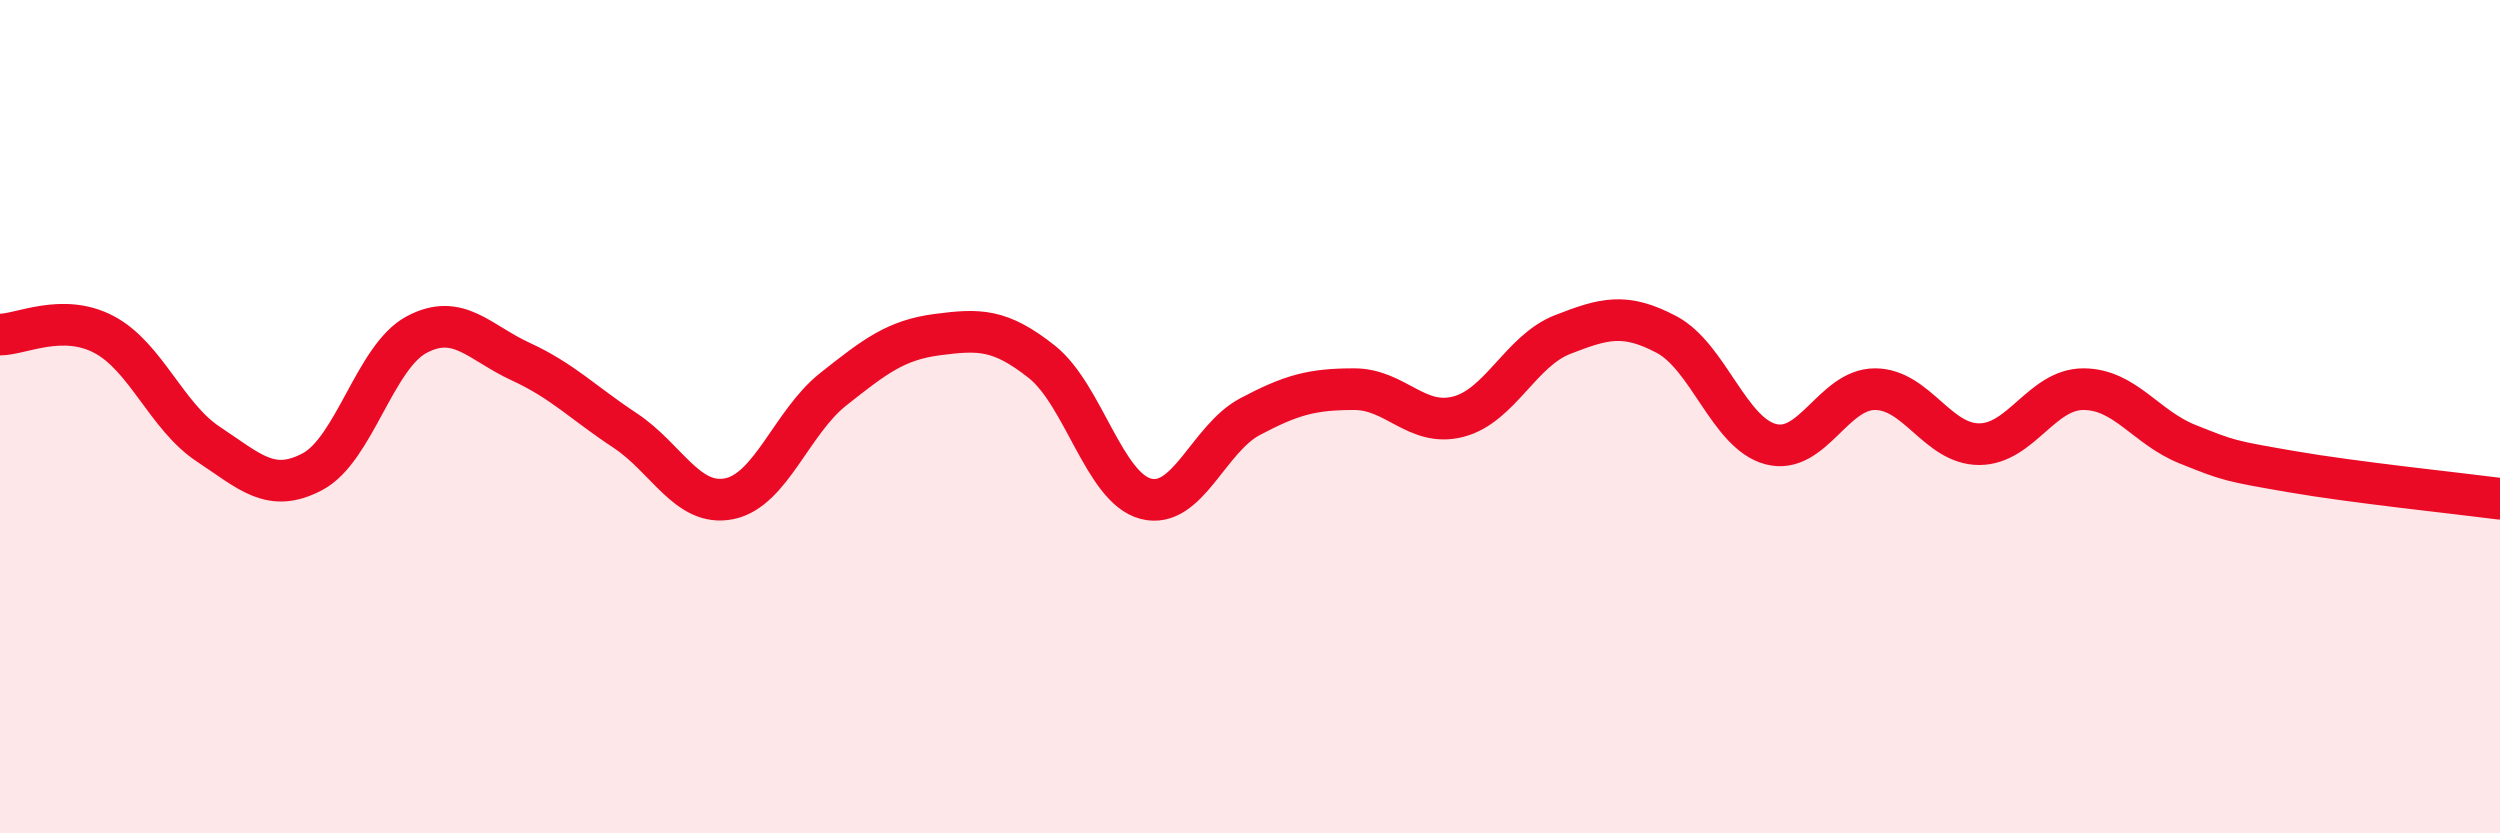 
    <svg width="60" height="20" viewBox="0 0 60 20" xmlns="http://www.w3.org/2000/svg">
      <path
        d="M 0,8.03 C 0.5,8.03 1.5,7.5 2.5,8.03 C 3.5,8.56 4,10 5,10.66 C 6,11.32 6.5,11.85 7.5,11.32 C 8.5,10.79 9,8.56 10,8.03 C 11,7.5 11.5,8.22 12.5,8.68 C 13.5,9.14 14,9.67 15,10.33 C 16,10.99 16.5,12.17 17.5,11.97 C 18.5,11.77 19,10.13 20,9.34 C 21,8.55 21.5,8.16 22.5,8.03 C 23.5,7.9 24,7.89 25,8.68 C 26,9.47 26.5,11.71 27.5,11.97 C 28.5,12.23 29,10.53 30,10 C 31,9.47 31.5,9.34 32.5,9.34 C 33.5,9.34 34,10.26 35,10 C 36,9.74 36.5,8.42 37.5,8.03 C 38.5,7.64 39,7.5 40,8.03 C 41,8.56 41.5,10.4 42.5,10.66 C 43.5,10.92 44,9.34 45,9.34 C 46,9.34 46.5,10.66 47.5,10.66 C 48.5,10.66 49,9.34 50,9.34 C 51,9.34 51.5,10.26 52.5,10.66 C 53.5,11.06 53.5,11.06 55,11.32 C 56.5,11.58 59,11.84 60,11.97L60 20L0 20Z"
        fill="#EB0A25"
        opacity="0.1"
        stroke-linecap="round"
        stroke-linejoin="round"
      />
      <path
        d="M 0,8.03 C 0.5,8.03 1.5,7.5 2.5,8.03 C 3.5,8.56 4,10 5,10.66 C 6,11.32 6.5,11.85 7.5,11.32 C 8.5,10.79 9,8.56 10,8.03 C 11,7.5 11.5,8.22 12.5,8.68 C 13.5,9.14 14,9.67 15,10.33 C 16,10.99 16.5,12.17 17.5,11.97 C 18.5,11.77 19,10.13 20,9.34 C 21,8.55 21.5,8.16 22.5,8.03 C 23.5,7.9 24,7.89 25,8.68 C 26,9.47 26.5,11.71 27.5,11.97 C 28.5,12.23 29,10.53 30,10 C 31,9.47 31.5,9.34 32.5,9.34 C 33.5,9.34 34,10.26 35,10 C 36,9.74 36.5,8.42 37.5,8.03 C 38.5,7.64 39,7.5 40,8.03 C 41,8.56 41.5,10.4 42.5,10.66 C 43.5,10.92 44,9.34 45,9.34 C 46,9.34 46.5,10.66 47.5,10.66 C 48.5,10.66 49,9.34 50,9.34 C 51,9.34 51.5,10.26 52.5,10.66 C 53.5,11.06 53.5,11.06 55,11.32 C 56.5,11.58 59,11.84 60,11.97"
        stroke="#EB0A25"
        stroke-width="1"
        fill="none"
        stroke-linecap="round"
        stroke-linejoin="round"
      />
    </svg>
  